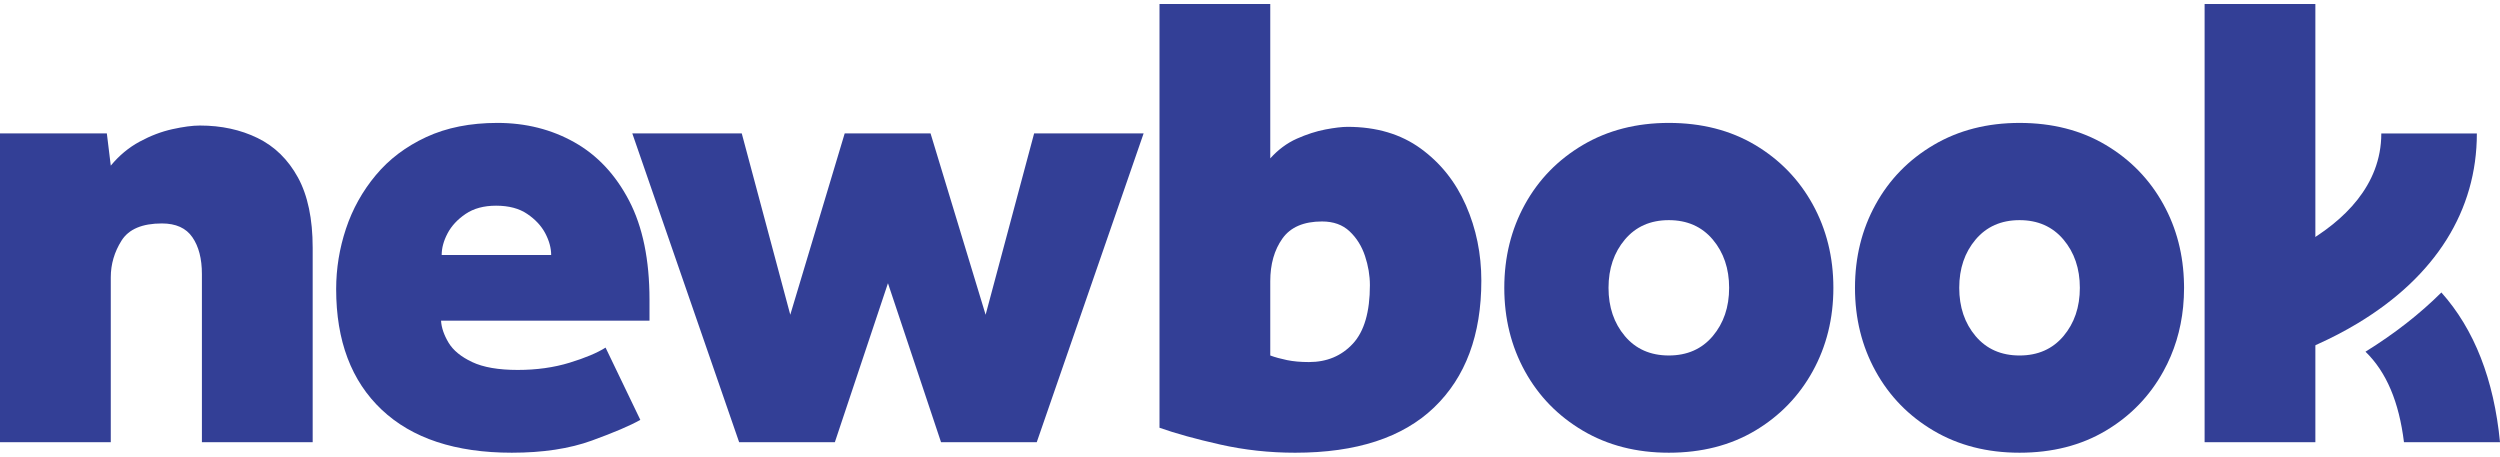 <svg width="312" height="57" viewBox="0 0 312 57" fill="none" xmlns="http://www.w3.org/2000/svg">
<path d="M312 55.188H300.016C299.397 50.155 297.824 46.424 295.213 43.891C298.83 41.65 301.994 39.179 304.684 36.501C308.794 41.1 311.244 47.364 312 55.188" fill="#333F96"/>
<path d="M37.182 22.146C35.953 19.906 34.277 18.265 32.15 17.227C30.023 16.188 27.623 15.667 24.951 15.667C24.023 15.667 22.878 15.82 21.515 16.12C20.151 16.421 18.788 16.939 17.424 17.678C16.061 18.415 14.861 19.413 13.825 20.671L13.334 16.651H0V55.188H13.825V34.609C13.825 32.97 14.276 31.439 15.173 30.018C16.075 28.596 17.752 27.886 20.206 27.886C21.951 27.886 23.22 28.458 24.008 29.606C24.802 30.753 25.198 32.288 25.198 34.197V55.188H39.022V30.918C39.022 27.31 38.407 24.387 37.182 22.146" fill="#333F96"/>
<path d="M55.122 31.822C55.122 30.947 55.369 30.047 55.86 29.114C56.351 28.188 57.1 27.38 58.107 26.698C59.118 26.013 60.383 25.67 61.914 25.67C63.495 25.67 64.791 26.013 65.797 26.698C66.808 27.38 67.557 28.188 68.048 29.114C68.539 30.047 68.786 30.947 68.786 31.822H55.122ZM81.057 37.397C81.057 32.423 80.21 28.308 78.519 25.058C76.828 21.804 74.552 19.372 71.688 17.759C68.825 16.148 65.622 15.339 62.078 15.339C58.692 15.339 55.736 15.929 53.199 17.103C50.665 18.28 48.563 19.864 46.902 21.859C45.236 23.855 43.996 26.082 43.178 28.541C42.36 31.001 41.953 33.516 41.953 36.085C41.953 42.535 43.847 47.55 47.636 51.131C51.428 54.71 56.842 56.499 63.878 56.499C67.745 56.499 71.076 55.996 73.859 54.984C76.64 53.973 78.654 53.114 79.912 52.399L75.574 43.38C74.538 44.036 73.04 44.667 71.076 45.268C69.113 45.869 66.957 46.168 64.612 46.168C62.212 46.168 60.318 45.841 58.926 45.184C57.536 44.528 56.554 43.723 55.981 42.768C55.41 41.81 55.093 40.895 55.042 40.021H81.057V37.397V37.397Z" fill="#333F96"/>
<path d="M129.059 16.651L123.005 39.281L116.133 16.651H105.418L98.626 39.281L92.572 16.651H78.912L92.245 55.188H104.189L110.817 35.345L117.442 55.188H129.386L142.723 16.651H129.059Z" fill="#333F96"/>
<path d="M168.84 42.889C167.419 44.423 165.594 45.185 163.357 45.185C162.321 45.185 161.405 45.104 160.615 44.94C159.827 44.776 159.129 44.587 158.529 44.365V35.101C158.529 32.969 159.033 31.194 160.045 29.77C161.052 28.352 162.702 27.639 164.994 27.639C166.412 27.639 167.557 28.049 168.429 28.87C169.302 29.69 169.942 30.714 170.353 31.946C170.76 33.173 170.964 34.39 170.964 35.593C170.964 38.927 170.254 41.362 168.84 42.889M182.951 25.63C181.668 22.708 179.788 20.342 177.305 18.538C174.825 16.735 171.782 15.83 168.182 15.83C167.473 15.83 166.546 15.944 165.4 16.159C164.255 16.381 163.07 16.764 161.844 17.308C160.615 17.857 159.511 18.677 158.529 19.767V0.5H144.705V53.384C146.723 54.098 149.246 54.794 152.271 55.476C155.3 56.161 158.42 56.5 161.637 56.5C169.273 56.5 175.054 54.615 178.981 50.844C182.908 47.072 184.871 41.799 184.871 35.018C184.871 31.686 184.231 28.557 182.951 25.63" fill="#333F96"/>
<path d="M213.751 41.948C212.388 43.559 210.56 44.364 208.269 44.364C205.979 44.364 204.149 43.559 202.789 41.948C201.426 40.333 200.743 38.326 200.743 35.922C200.743 33.517 201.426 31.508 202.789 29.893C204.149 28.283 205.978 27.474 208.269 27.474C210.561 27.474 212.388 28.283 213.751 29.893C215.112 31.508 215.796 33.516 215.796 35.922C215.796 38.327 215.112 40.333 213.751 41.948ZM226.227 25.506C224.507 22.39 222.107 19.919 219.028 18.086C215.944 16.257 212.359 15.339 208.269 15.339C204.233 15.339 200.662 16.257 197.553 18.086C194.445 19.919 192.031 22.39 190.311 25.506C188.595 28.622 187.736 32.095 187.736 35.922C187.736 39.748 188.595 43.217 190.311 46.332C192.031 49.448 194.445 51.922 197.553 53.755C200.662 55.585 204.233 56.499 208.269 56.499C212.359 56.499 215.944 55.585 219.028 53.755C222.107 51.922 224.507 49.448 226.227 46.332C227.943 43.217 228.805 39.748 228.805 35.922C228.805 32.095 227.943 28.622 226.227 25.506" fill="#333F96"/>
<path d="M257.518 41.95C256.154 43.56 254.33 44.365 252.039 44.365C249.748 44.365 247.92 43.56 246.556 41.95C245.193 40.335 244.513 38.326 244.513 35.922C244.513 33.517 245.193 31.509 246.556 29.895C247.92 28.284 249.748 27.474 252.039 27.474C254.33 27.474 256.154 28.284 257.518 29.895C258.881 31.509 259.565 33.516 259.565 35.922C259.565 38.327 258.881 40.335 257.518 41.95ZM272.564 35.459C272.498 31.815 271.644 28.494 269.994 25.506C268.278 22.391 265.878 19.92 262.794 18.088C259.714 16.258 256.129 15.34 252.039 15.34C247.999 15.34 244.429 16.258 241.32 18.088C238.211 19.92 235.797 22.391 234.081 25.506C232.361 28.622 231.502 32.095 231.502 35.922C231.502 39.748 232.361 43.217 234.081 46.333C235.797 49.448 238.211 51.923 241.32 53.756C244.429 55.586 247.999 56.499 252.039 56.499C256.129 56.499 259.714 55.586 262.794 53.756C265.878 51.923 268.278 49.448 269.994 46.333C271.35 43.877 272.168 41.202 272.455 38.302C272.53 37.525 272.571 36.73 272.571 35.922C272.571 35.764 272.571 35.612 272.564 35.459" fill="#333F96"/>
<path d="M280.561 45.984L277.941 34.325C278.134 34.282 297.187 29.743 297.187 16.653H309.112C309.112 26.278 303.983 34.463 294.281 40.323C287.556 44.385 280.844 45.921 280.561 45.984Z" fill="#333F96"/>
<path d="M288.958 0.5H275.135V55.187H288.958V0.5Z" fill="#333F96"/>
</svg>
